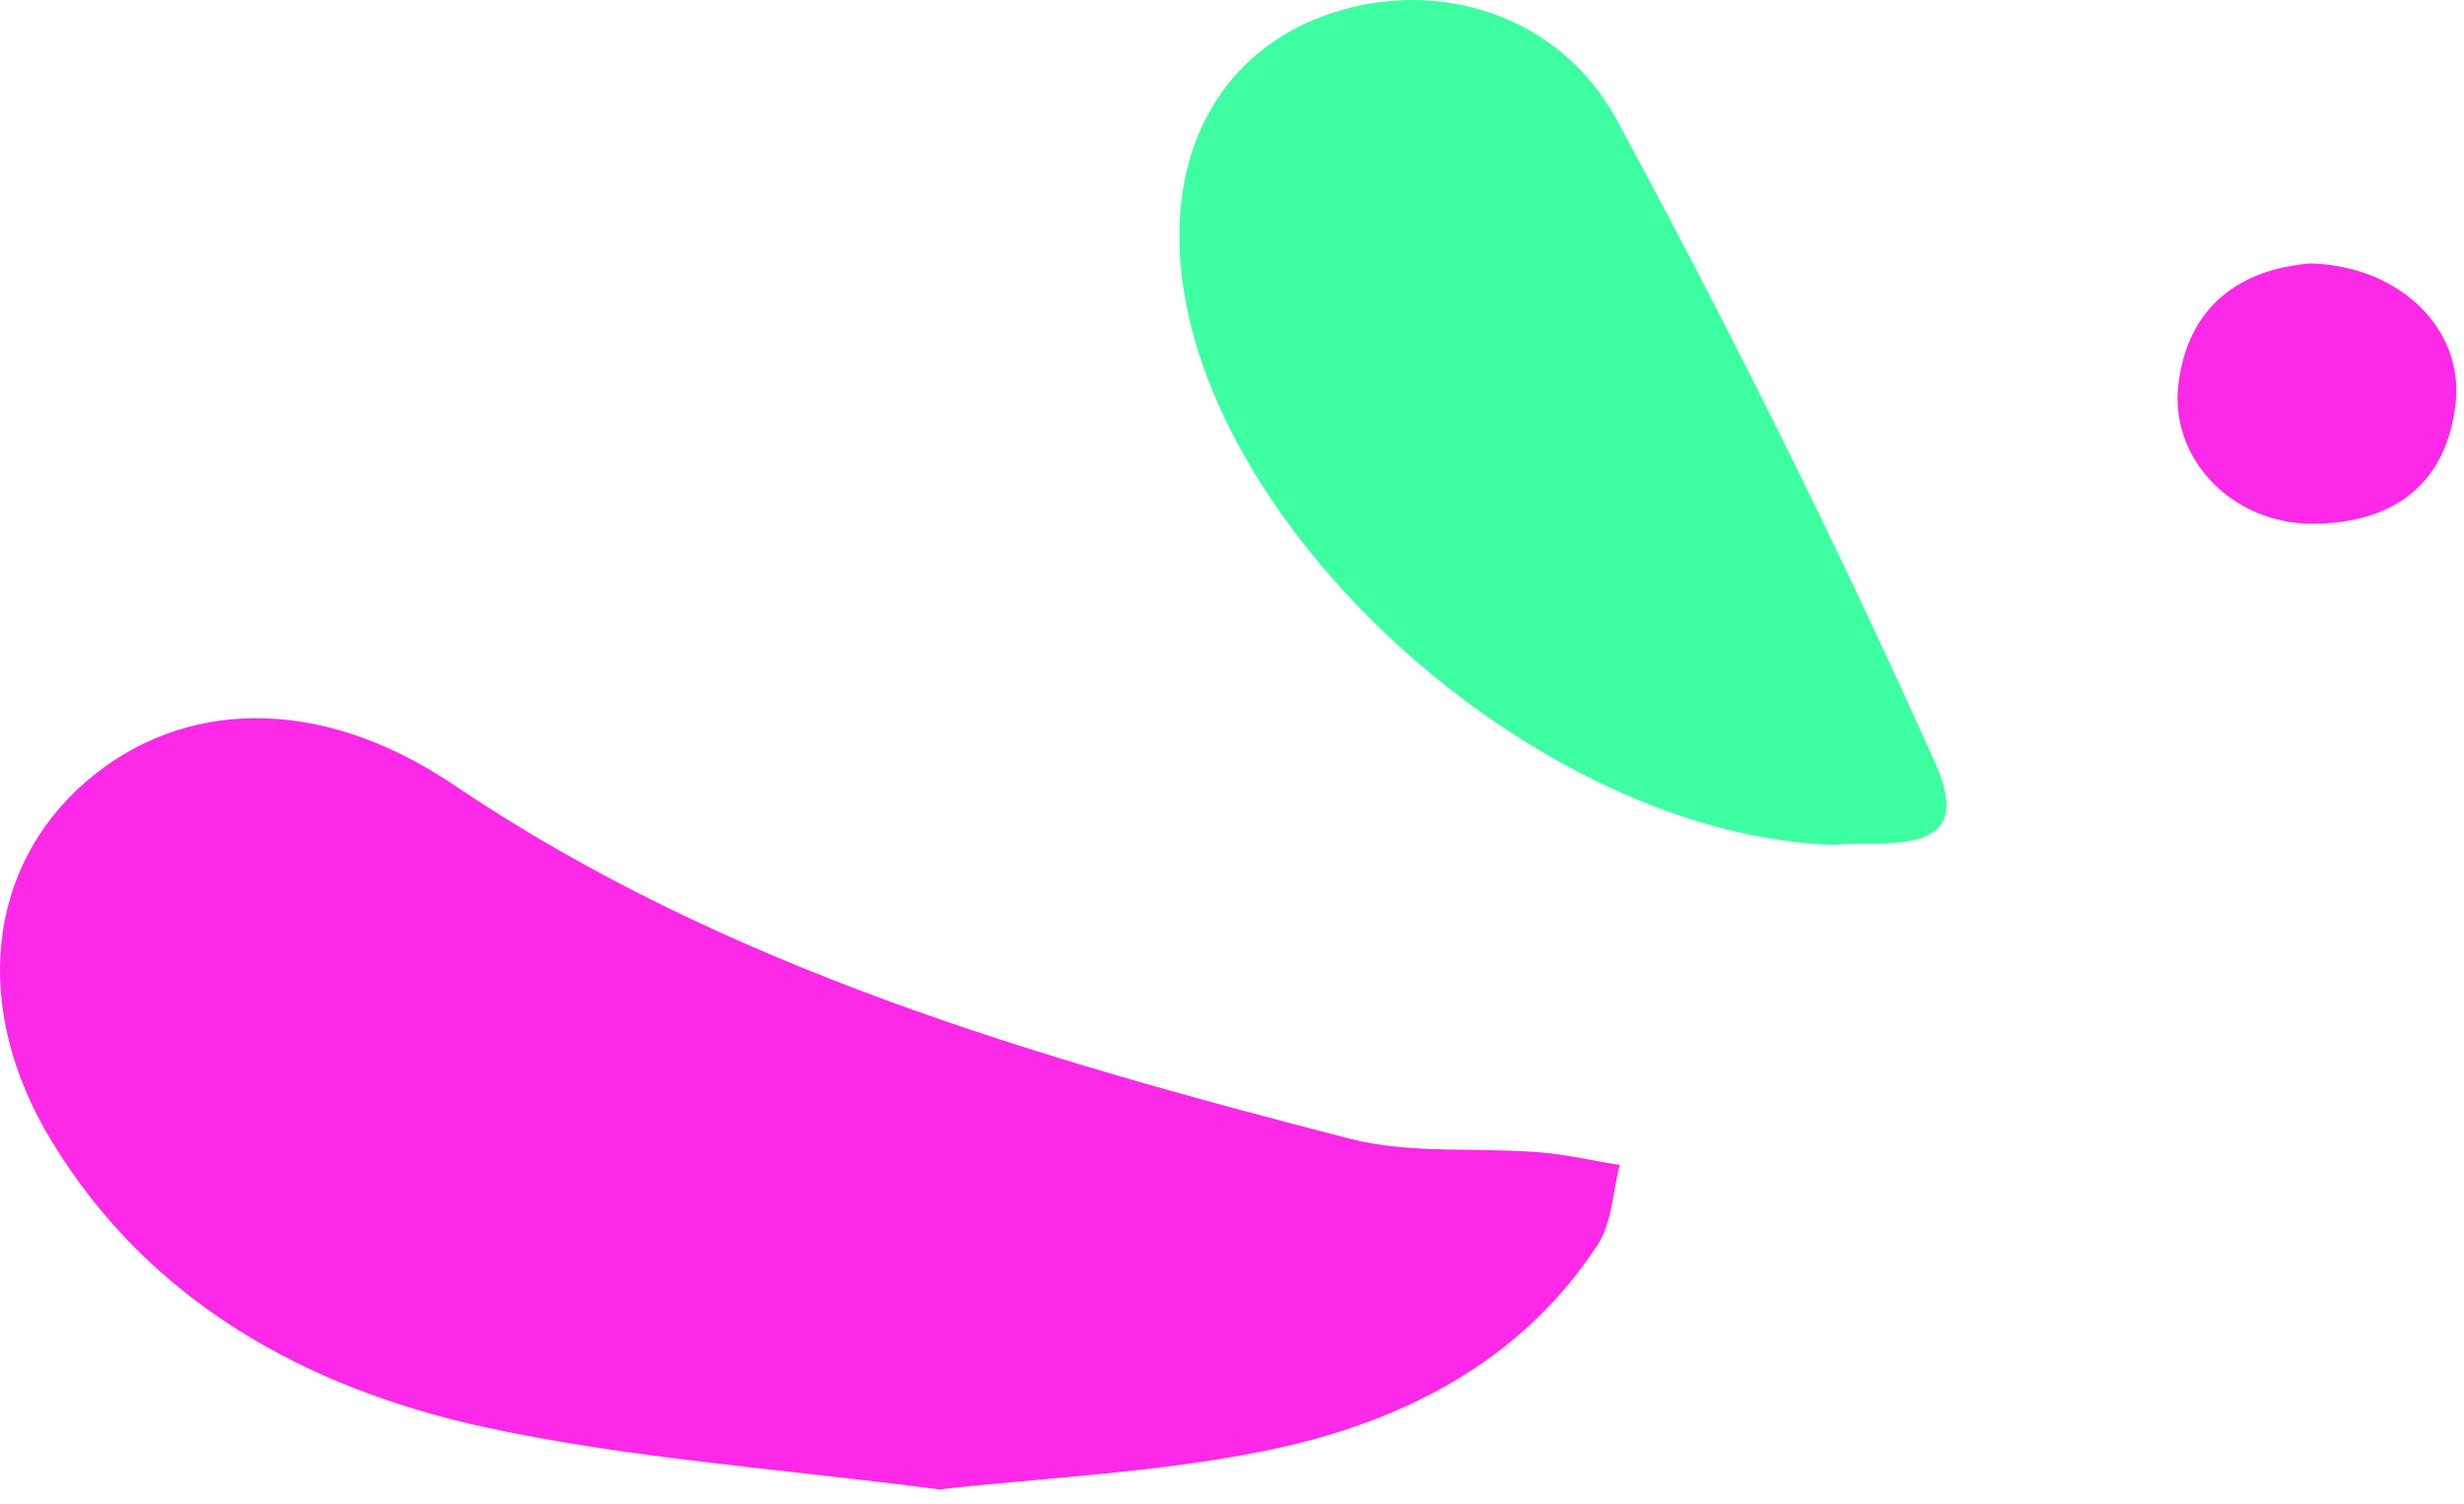 <svg xmlns="http://www.w3.org/2000/svg" width="95" height="58" viewBox="0 0 95 58" fill="none"><path d="M36.214 57.426C29.976 56.615 24.286 56.23 18.795 55.049C11.717 53.526 5.708 50.124 1.986 43.99C-1.126 38.866 -0.516 33.415 3.359 30.099C7.004 26.982 12.267 26.74 17.483 30.255C27.916 37.301 39.906 40.773 52.047 43.905C54.366 44.502 56.944 44.232 59.399 44.431C60.421 44.517 61.428 44.759 62.45 44.915C62.175 45.954 62.16 47.15 61.581 48.018C58.652 52.487 54.061 54.864 48.798 55.932C44.512 56.8 40.073 56.985 36.214 57.426Z" fill="#FD28E8"></path><path d="M70.746 32.575C59.168 32.234 45.959 20.136 45.486 9.689C45.273 5.177 47.484 1.746 51.42 0.48C55.477 -0.83 60.114 0.537 62.341 4.636C66.749 12.777 70.868 21.061 74.635 29.472C76.282 33.187 72.576 32.362 70.746 32.575Z" fill="#3DFFA2"></path><path d="M89.094 10.158C92.557 10.258 94.997 12.706 94.677 15.553C94.341 18.556 92.404 20.178 89.17 20.193C86.089 20.207 83.664 17.716 83.984 14.855C84.335 11.838 86.333 10.372 89.094 10.158Z" fill="#FD28E8"></path></svg>